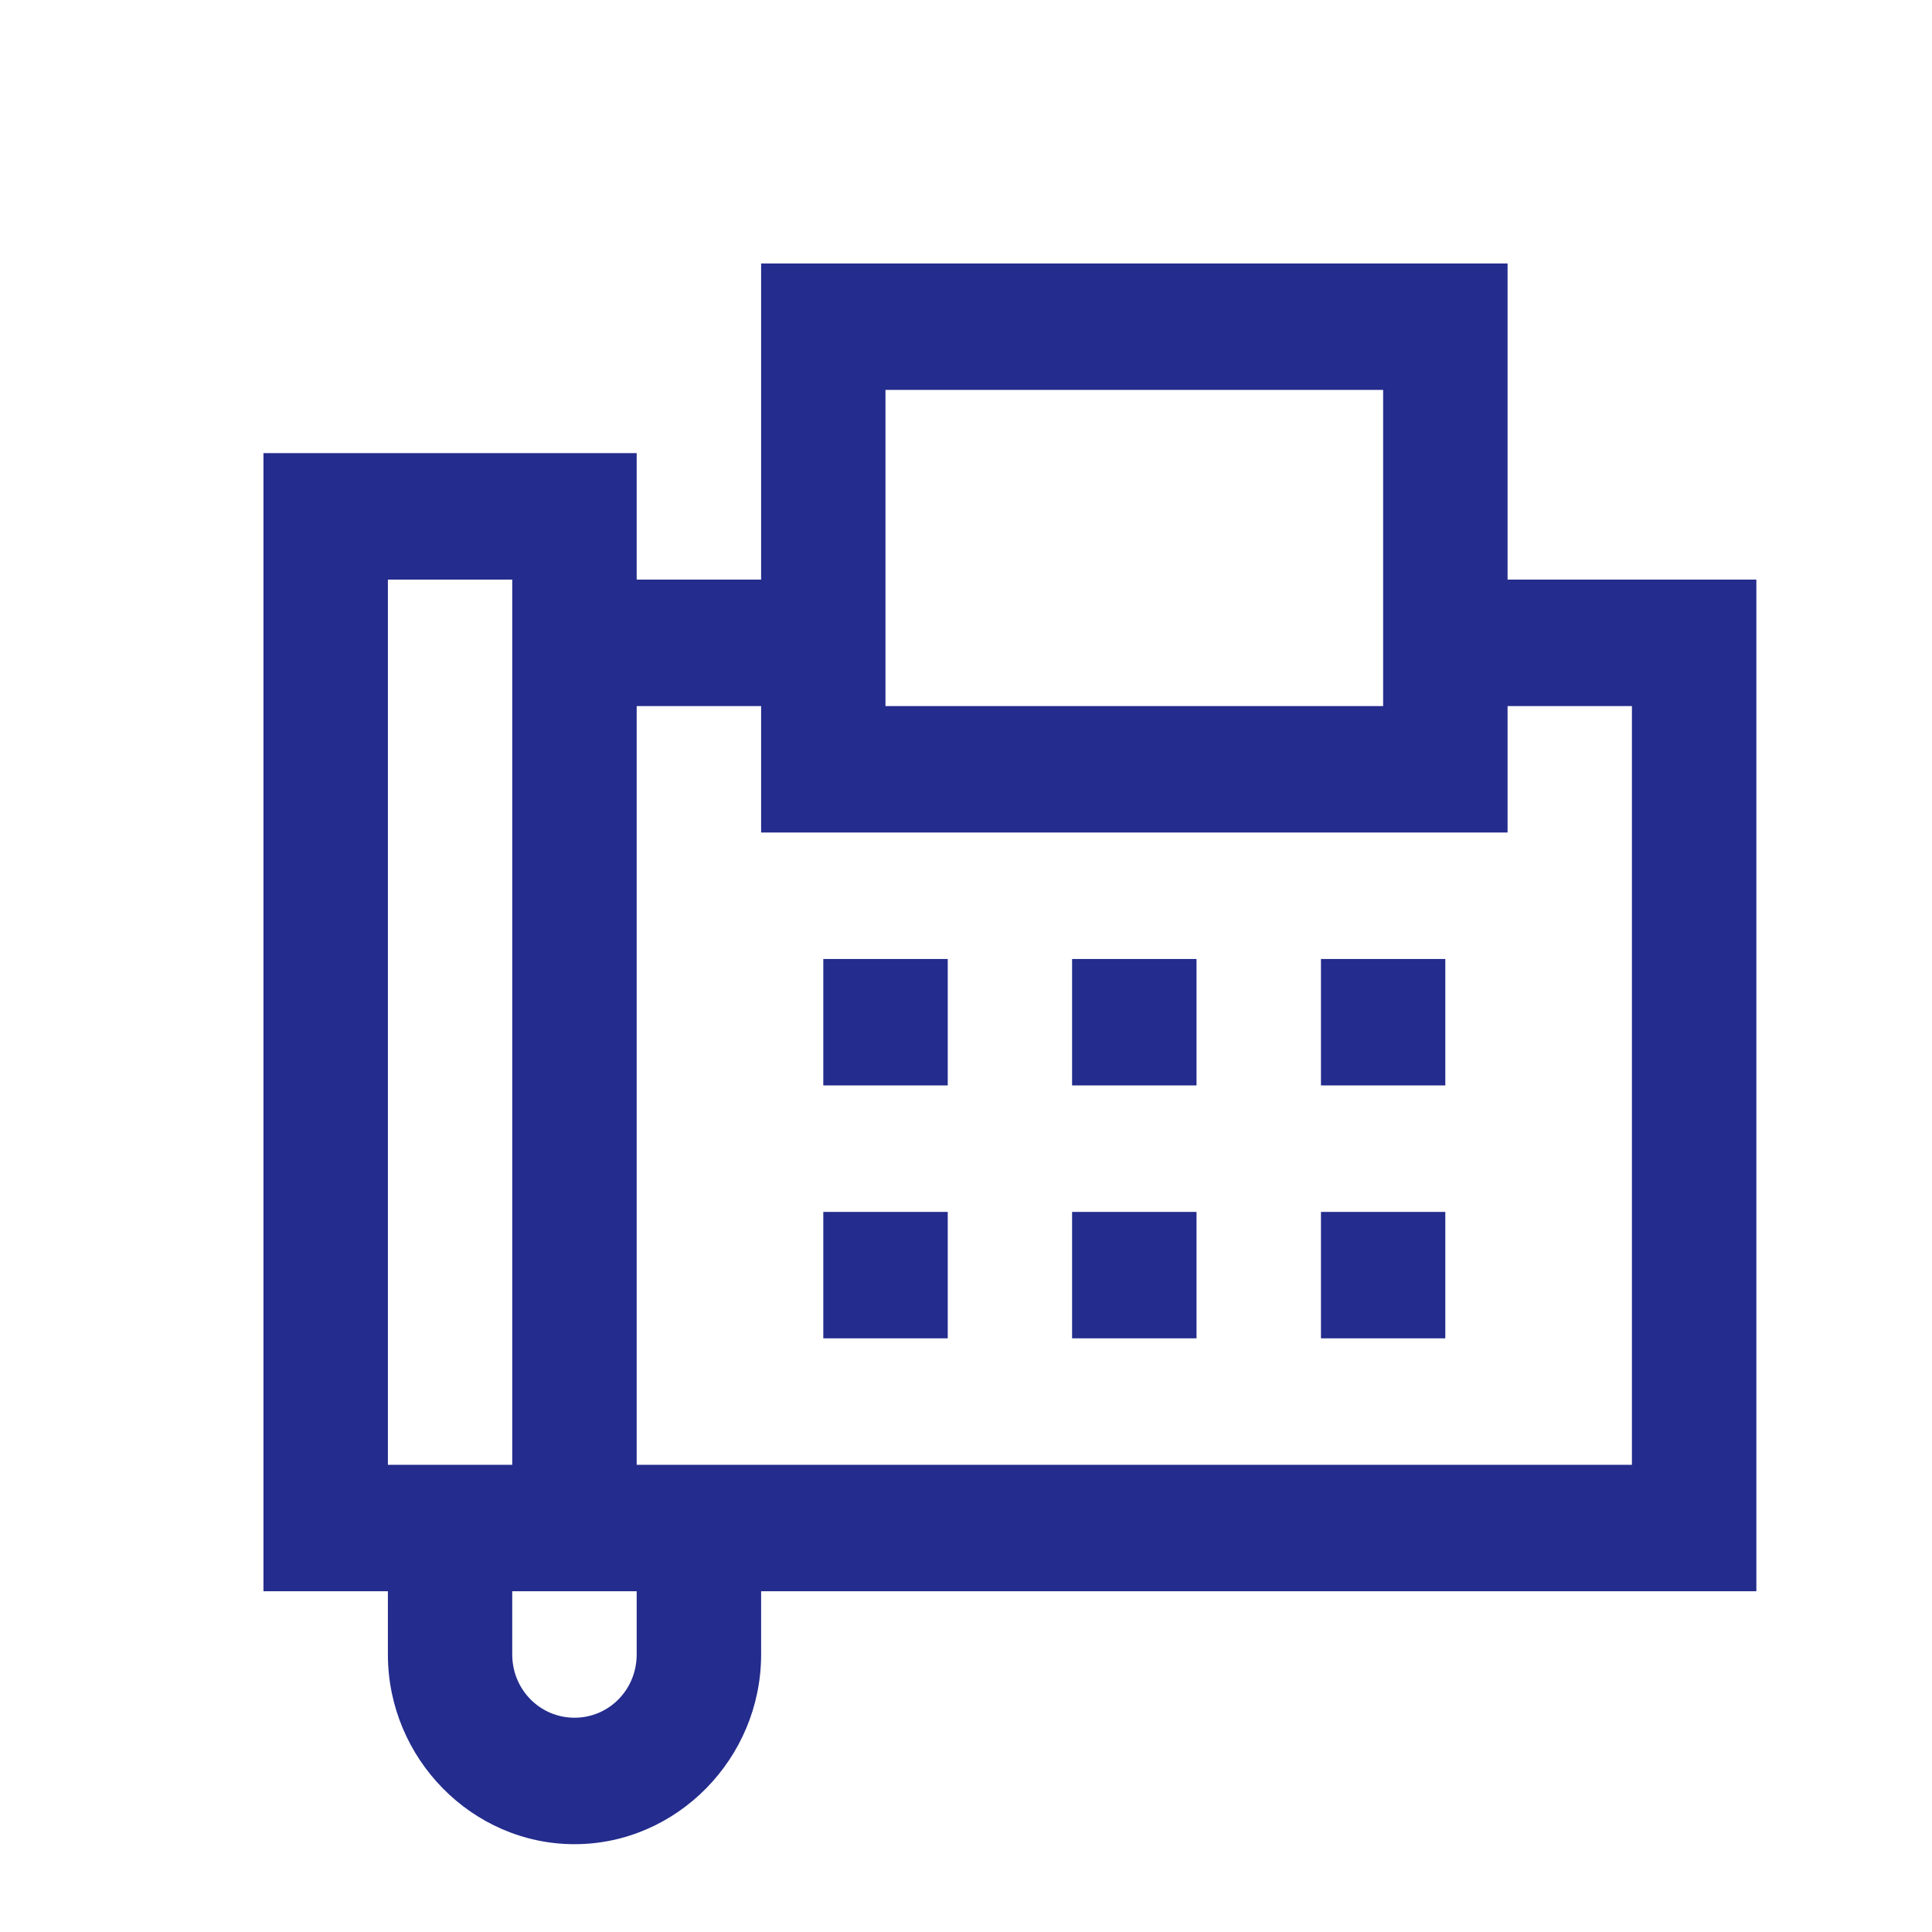 <svg width="22" height="22" viewBox="0 0 22 22" fill="none" xmlns="http://www.w3.org/2000/svg">
<path d="M8.667 3V6.6H7.25V5.16H3V18.12H4.417V18.84C4.417 20.024 5.376 21 6.542 21C7.707 21 8.667 20.024 8.667 18.84V18.12H20V6.6H17.167V3H8.667ZM10.083 4.44H15.75V8.04H10.083V4.44ZM4.417 6.6H5.833V16.68H4.417V6.6ZM7.25 8.04H8.667V9.48H17.167V8.04H18.583V16.68H7.25V8.04ZM9.375 10.92V12.36H10.792V10.92H9.375ZM12.208 10.92V12.36H13.625V10.92H12.208ZM15.042 10.92V12.36H16.458V10.92H15.042ZM9.375 13.8V15.24H10.792V13.8H9.375ZM12.208 13.8V15.24H13.625V13.8H12.208ZM15.042 13.8V15.24H16.458V13.8H15.042ZM5.833 18.12H7.25V18.84C7.25 19.24 6.935 19.56 6.542 19.56C6.149 19.56 5.833 19.24 5.833 18.84V18.12Z" fill="#242C8D"/>
</svg>
